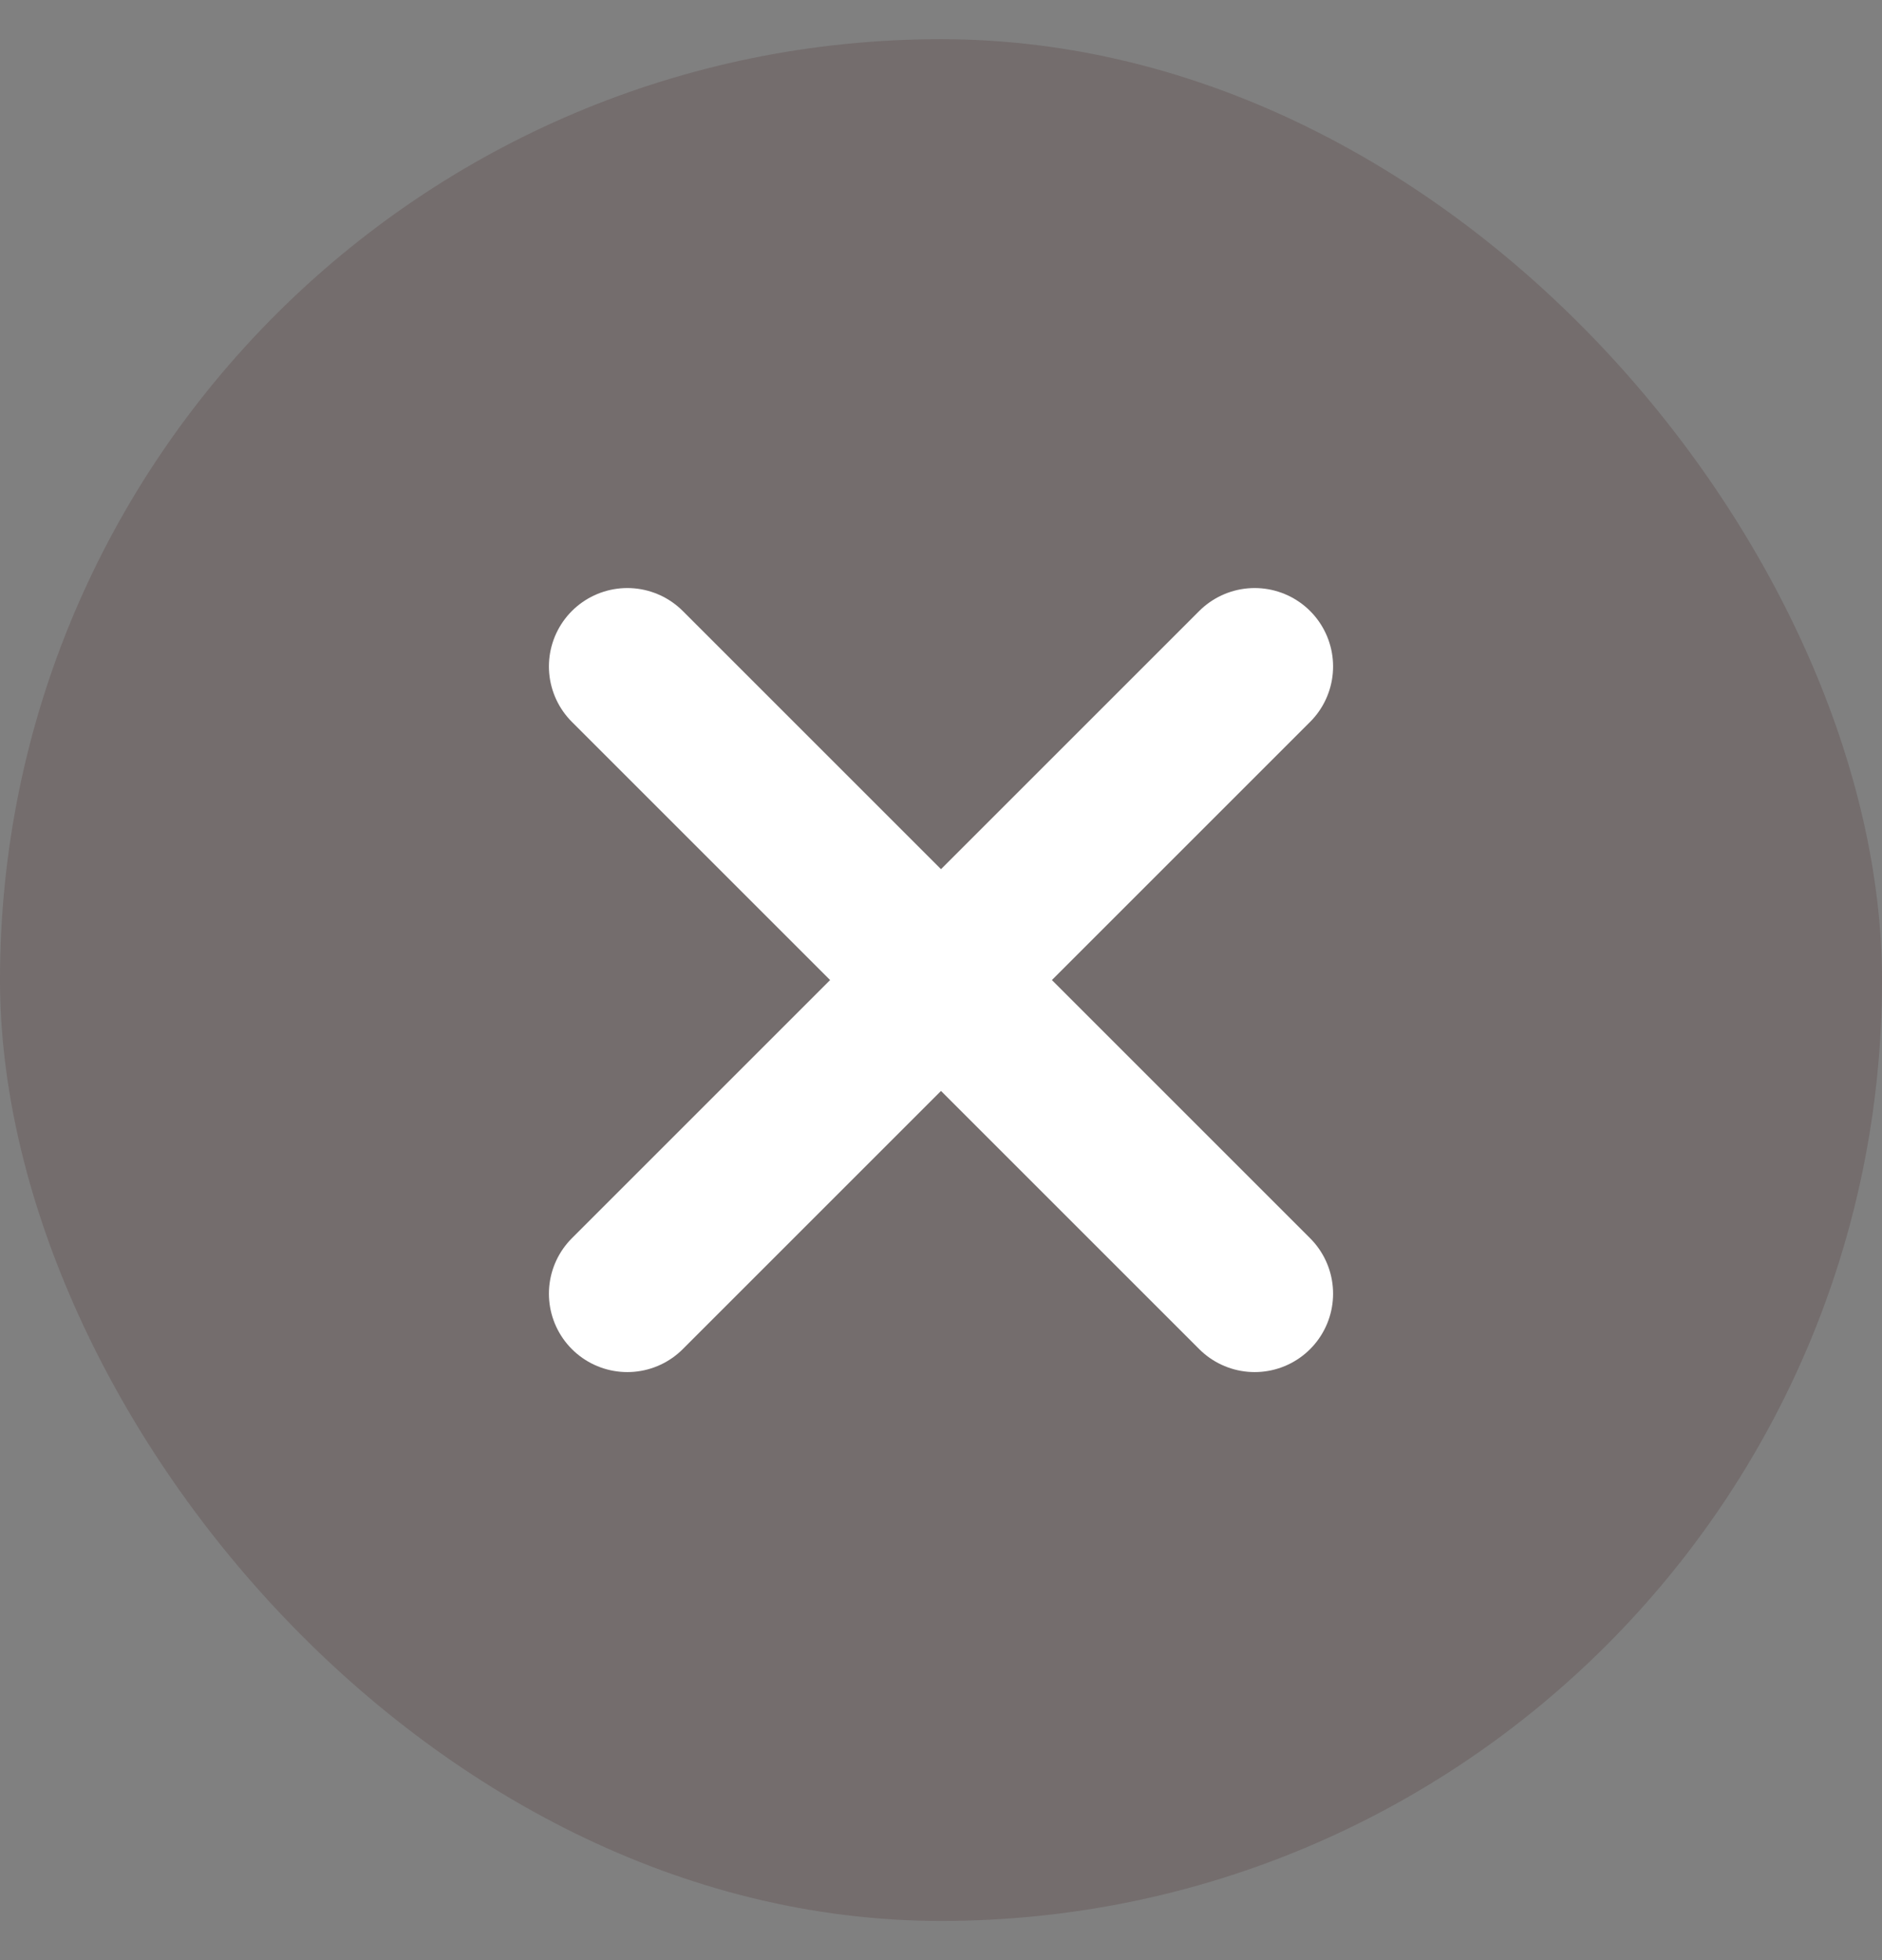 <svg width="24" height="25" viewBox="0 0 24 25" fill="none" xmlns="http://www.w3.org/2000/svg">
<rect x="0" y="0" width="24" height="25" fill="#808080" stroke="none"/>
<g id="&#230;&#147;&#141;&#228;&#189;&#156;icon">
<rect y="0.5" width="24" height="24" rx="12" fill="#2F0000" fill-opacity="0.15"/>
<path id="Vector" d="M16 8.5L8 16.5" stroke="white" stroke-width="2" stroke-linecap="round" stroke-linejoin="round"/>
<path id="Vector_2" d="M8 8.5L16 16.5" stroke="white" stroke-width="2" stroke-linecap="round" stroke-linejoin="round"/>
</g>
</svg>
